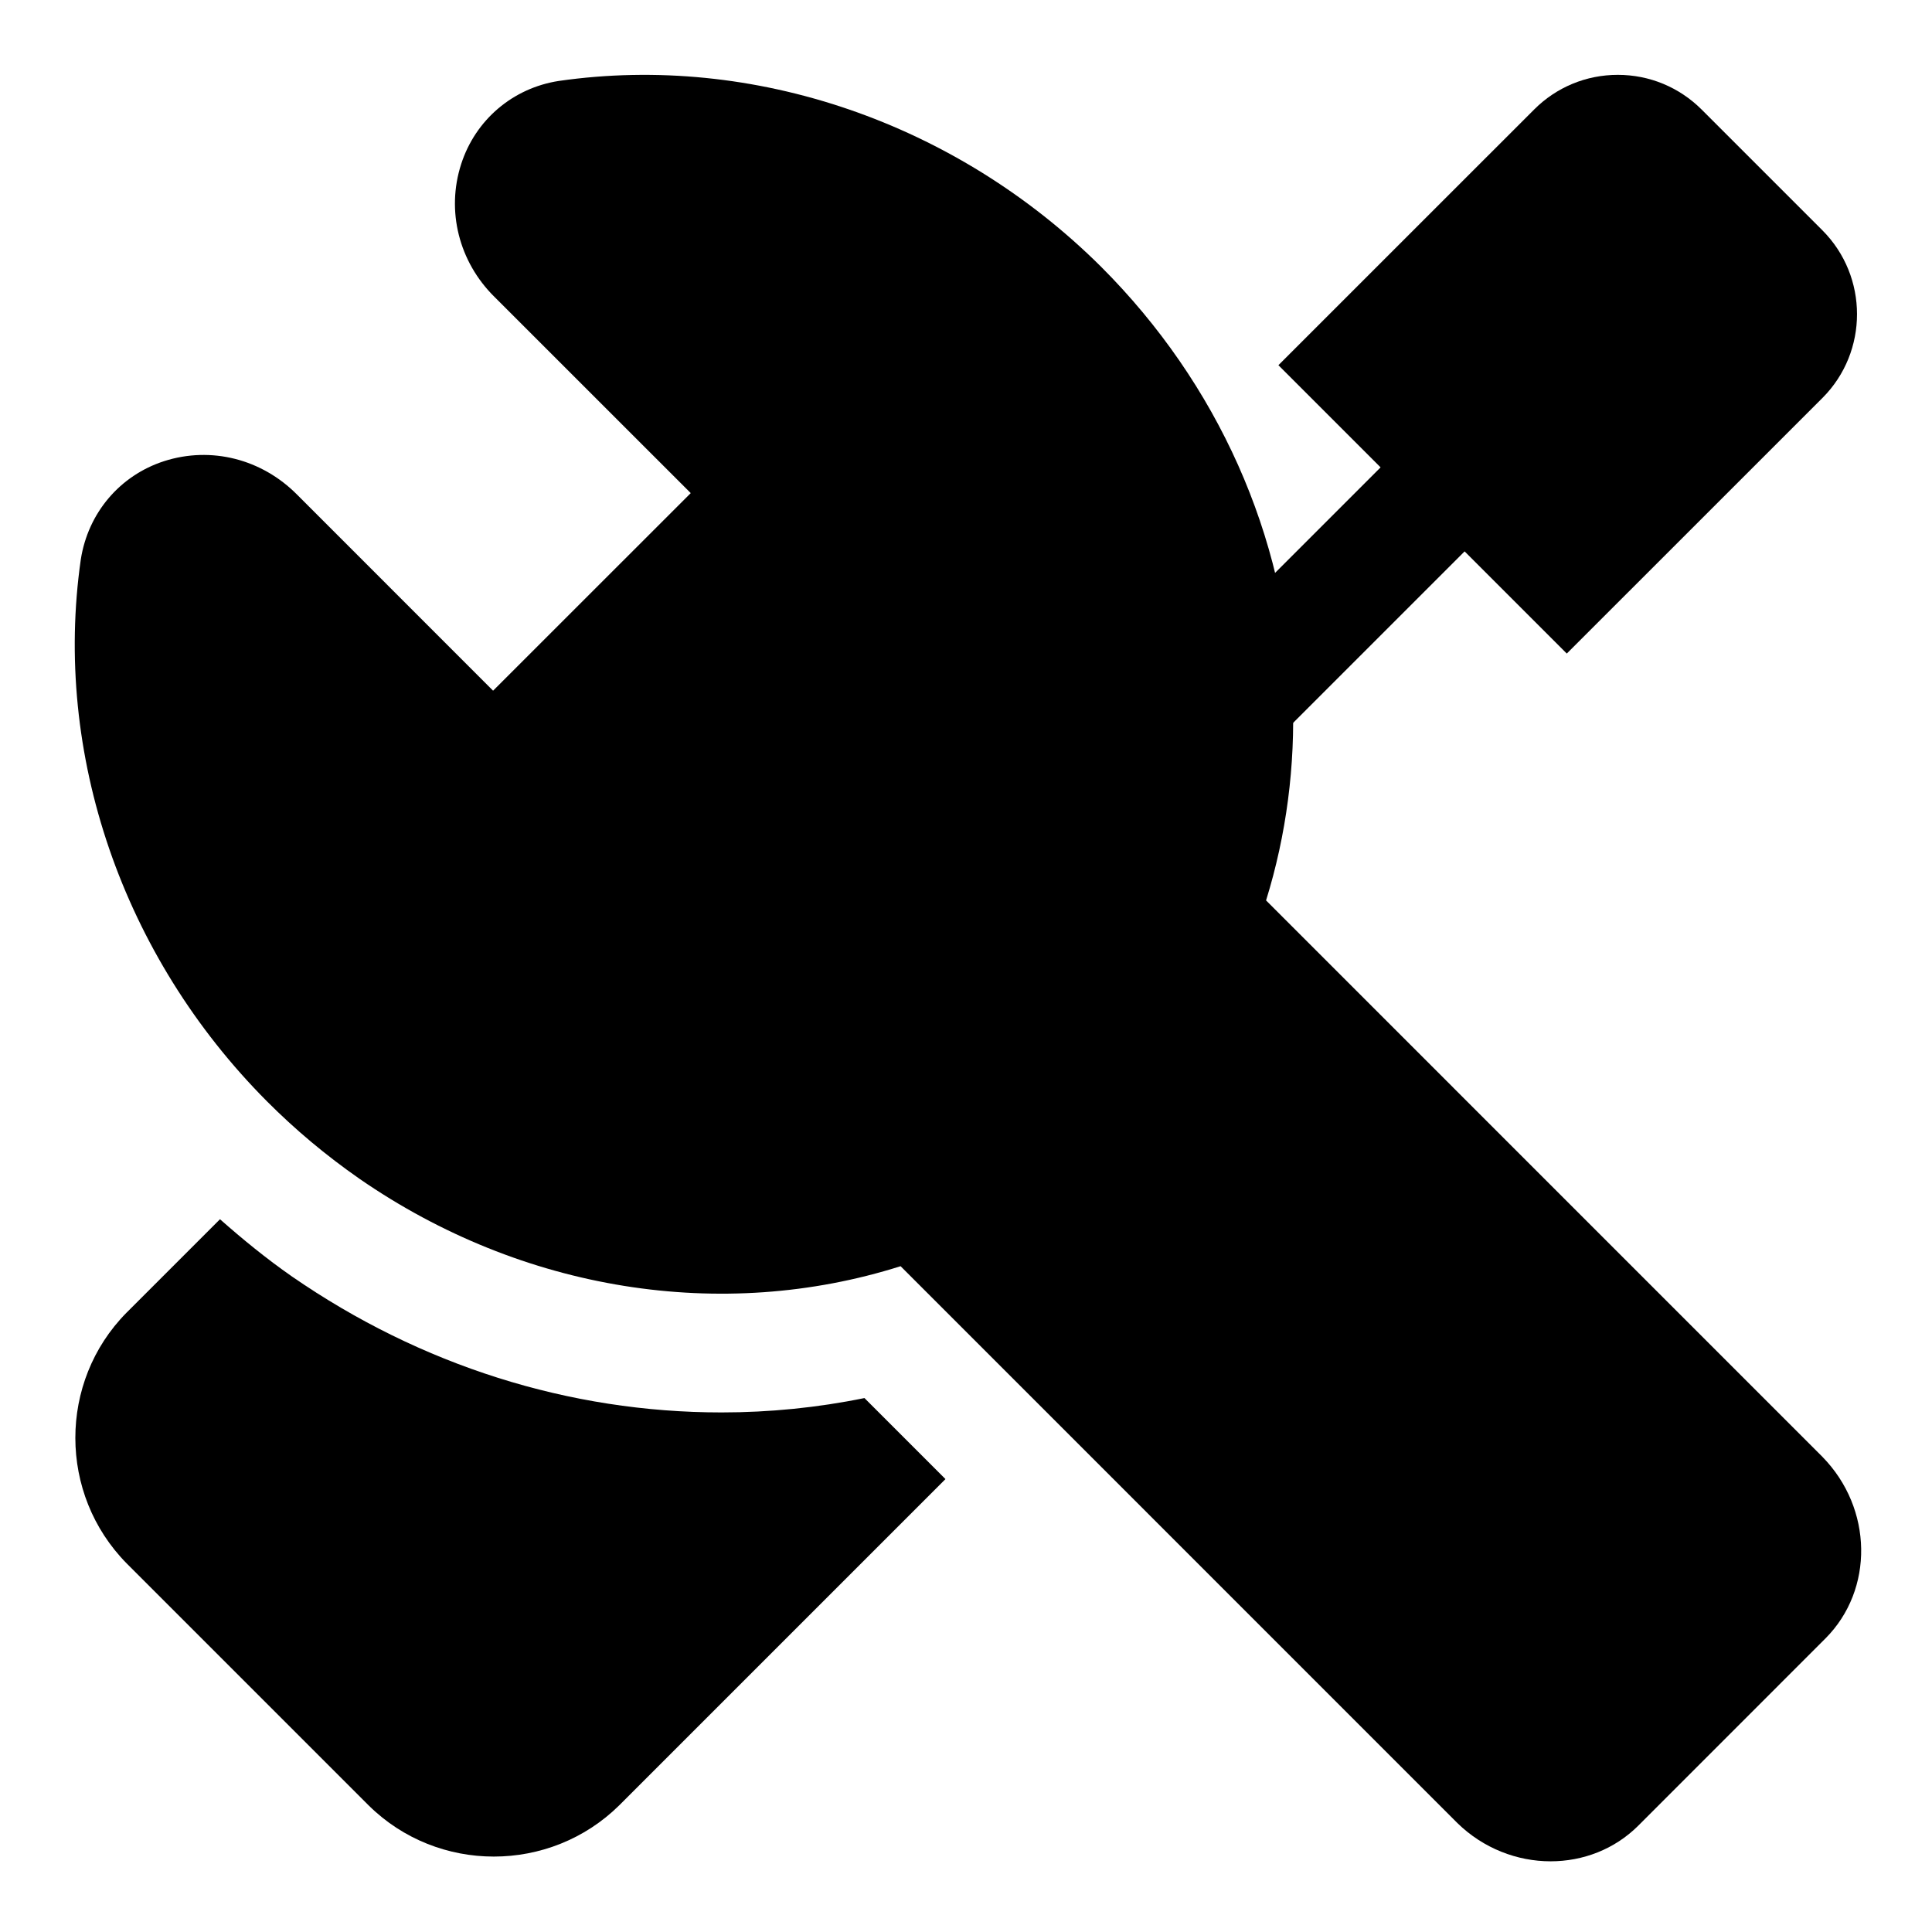 <?xml version="1.0" encoding="UTF-8"?>
<!-- Uploaded to: SVG Repo, www.svgrepo.com, Generator: SVG Repo Mixer Tools -->
<svg fill="#000000" width="800px" height="800px" version="1.1" viewBox="144 144 512 512" xmlns="http://www.w3.org/2000/svg">
 <g>
  <path d="m626.98 530.09-147.46-147.47c5.367-17.27 7.793-35.77 7.055-54.129-1.793-42.445-19.82-82.844-50.758-113.78-38.43-38.242-92.195-56.664-143.71-49.262-12.191 1.871-22.109 10.312-25.887 22.023-4.016 12.406-0.598 25.914 8.816 35.203l52.02 52.004-52.383 52.363-51.906-51.922c-9.383-9.492-22.828-12.91-35.281-8.91-11.715 3.793-20.156 13.711-22.074 26.07-7.383 51.484 11.051 105.14 49.324 143.57 7.543 7.559 15.555 14.281 24.562 20.562 43.141 29.789 96.023 38.133 143.37 23.145l147.55 147.57c6.894 6.738 15.871 10.141 24.703 10.141 8.535 0 16.941-3.148 23.27-9.477l49.578-49.594c12.887-12.914 12.605-34.422-0.793-48.105z"/>
  <path d="m373.09 514.5c-12.406 2.535-25.098 3.809-37.895 3.809-40.336 0-79.68-12.453-113.8-36.008-6.863-4.785-13.082-9.887-19.098-15.191l-24.781 24.781c-18.074 18.293-18.074 48.066 0.062 66.441l64.141 64.141c9.133 9.02 21.145 13.539 33.141 13.539 12.043 0 24.09-4.535 33.281-13.617l86.418-86.418z"/>
  <path d="m470.85 344.89c-4.031 0-8.062-1.543-11.133-4.613-6.156-6.156-6.156-16.105 0-22.262l61.246-61.246c6.156-6.156 16.105-6.156 22.262 0 6.156 6.141 6.156 16.105 0 22.262l-61.246 61.246c-3.07 3.07-7.098 4.613-11.129 4.613z"/>
  <path d="m626.96 205.04-32.008-32.008c-5.934-5.918-13.824-9.195-22.199-9.195h-0.031c-8.375 0-16.262 3.273-22.168 9.195l-67.762 67.746 76.422 76.422 67.777-67.762c12.188-12.234 12.188-32.148-0.031-44.398z"/>
 </g>
</svg>